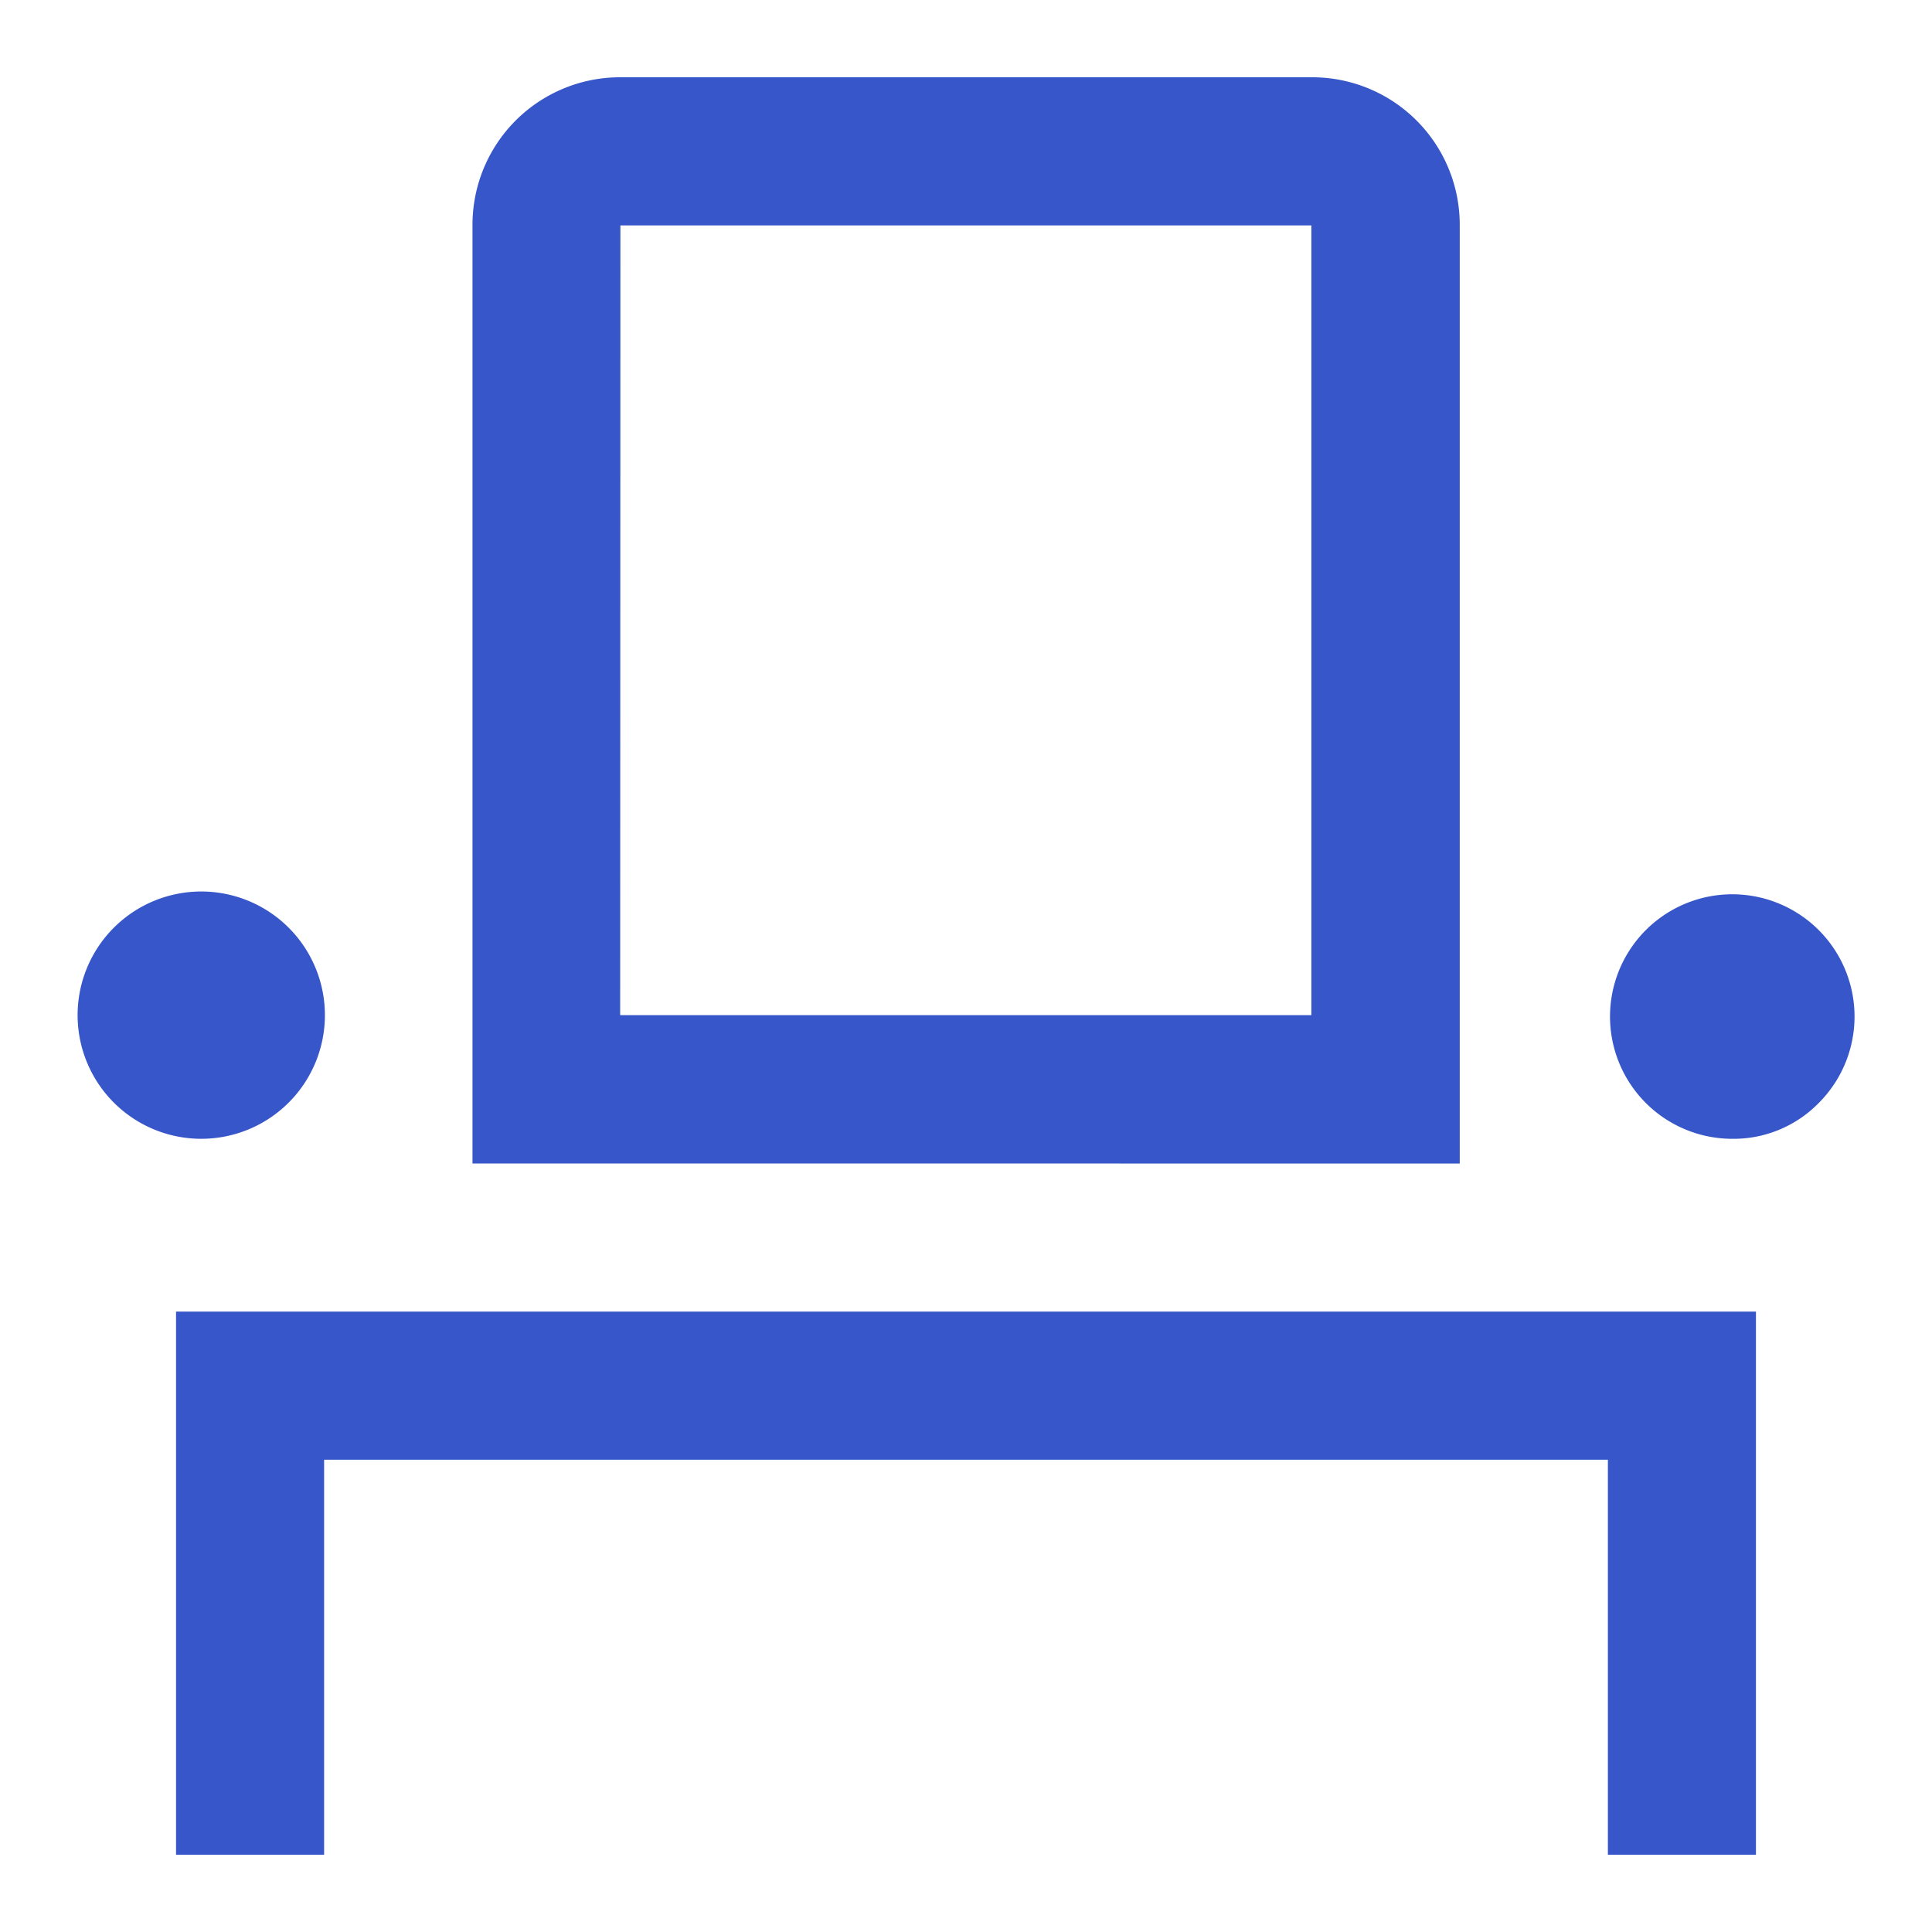 <svg xmlns="http://www.w3.org/2000/svg" xmlns:xlink="http://www.w3.org/1999/xlink" width="25" height="25" viewBox="0 0 25 25">
  <rect x="0" y="0" width="25" height="25" fill="#333333" stroke="none"/>
  <defs>
    <clipPath id="clip-Стул">
      <rect width="25" height="25"/>
    </clipPath>
  </defs>
  <g id="Стул" clip-path="url(#clip-Стул)">
    <rect width="25" height="25" fill="#fff"/>
    <path id="event_seat_FILL0_wght400_GRAD0_opsz48" d="M7.278,29V21.972H27.722V29H25.806V23.889H9.194V29ZM7.6,19.736A1.6,1.6,0,1,1,8.731,17,1.6,1.6,0,0,1,7.6,19.736Zm3.514.319V7.917A1.909,1.909,0,0,1,13.028,6h8.944a1.909,1.909,0,0,1,1.917,1.917V20.056ZM27.4,19.736a1.582,1.582,0,1,1,1.134-.463A1.542,1.542,0,0,1,27.4,19.736Zm-14.375-1.6h8.944V7.917H13.028Zm0,0h0Z" transform="translate(-5 -5)" fill="#3656c9"/>
  </g>
</svg>
